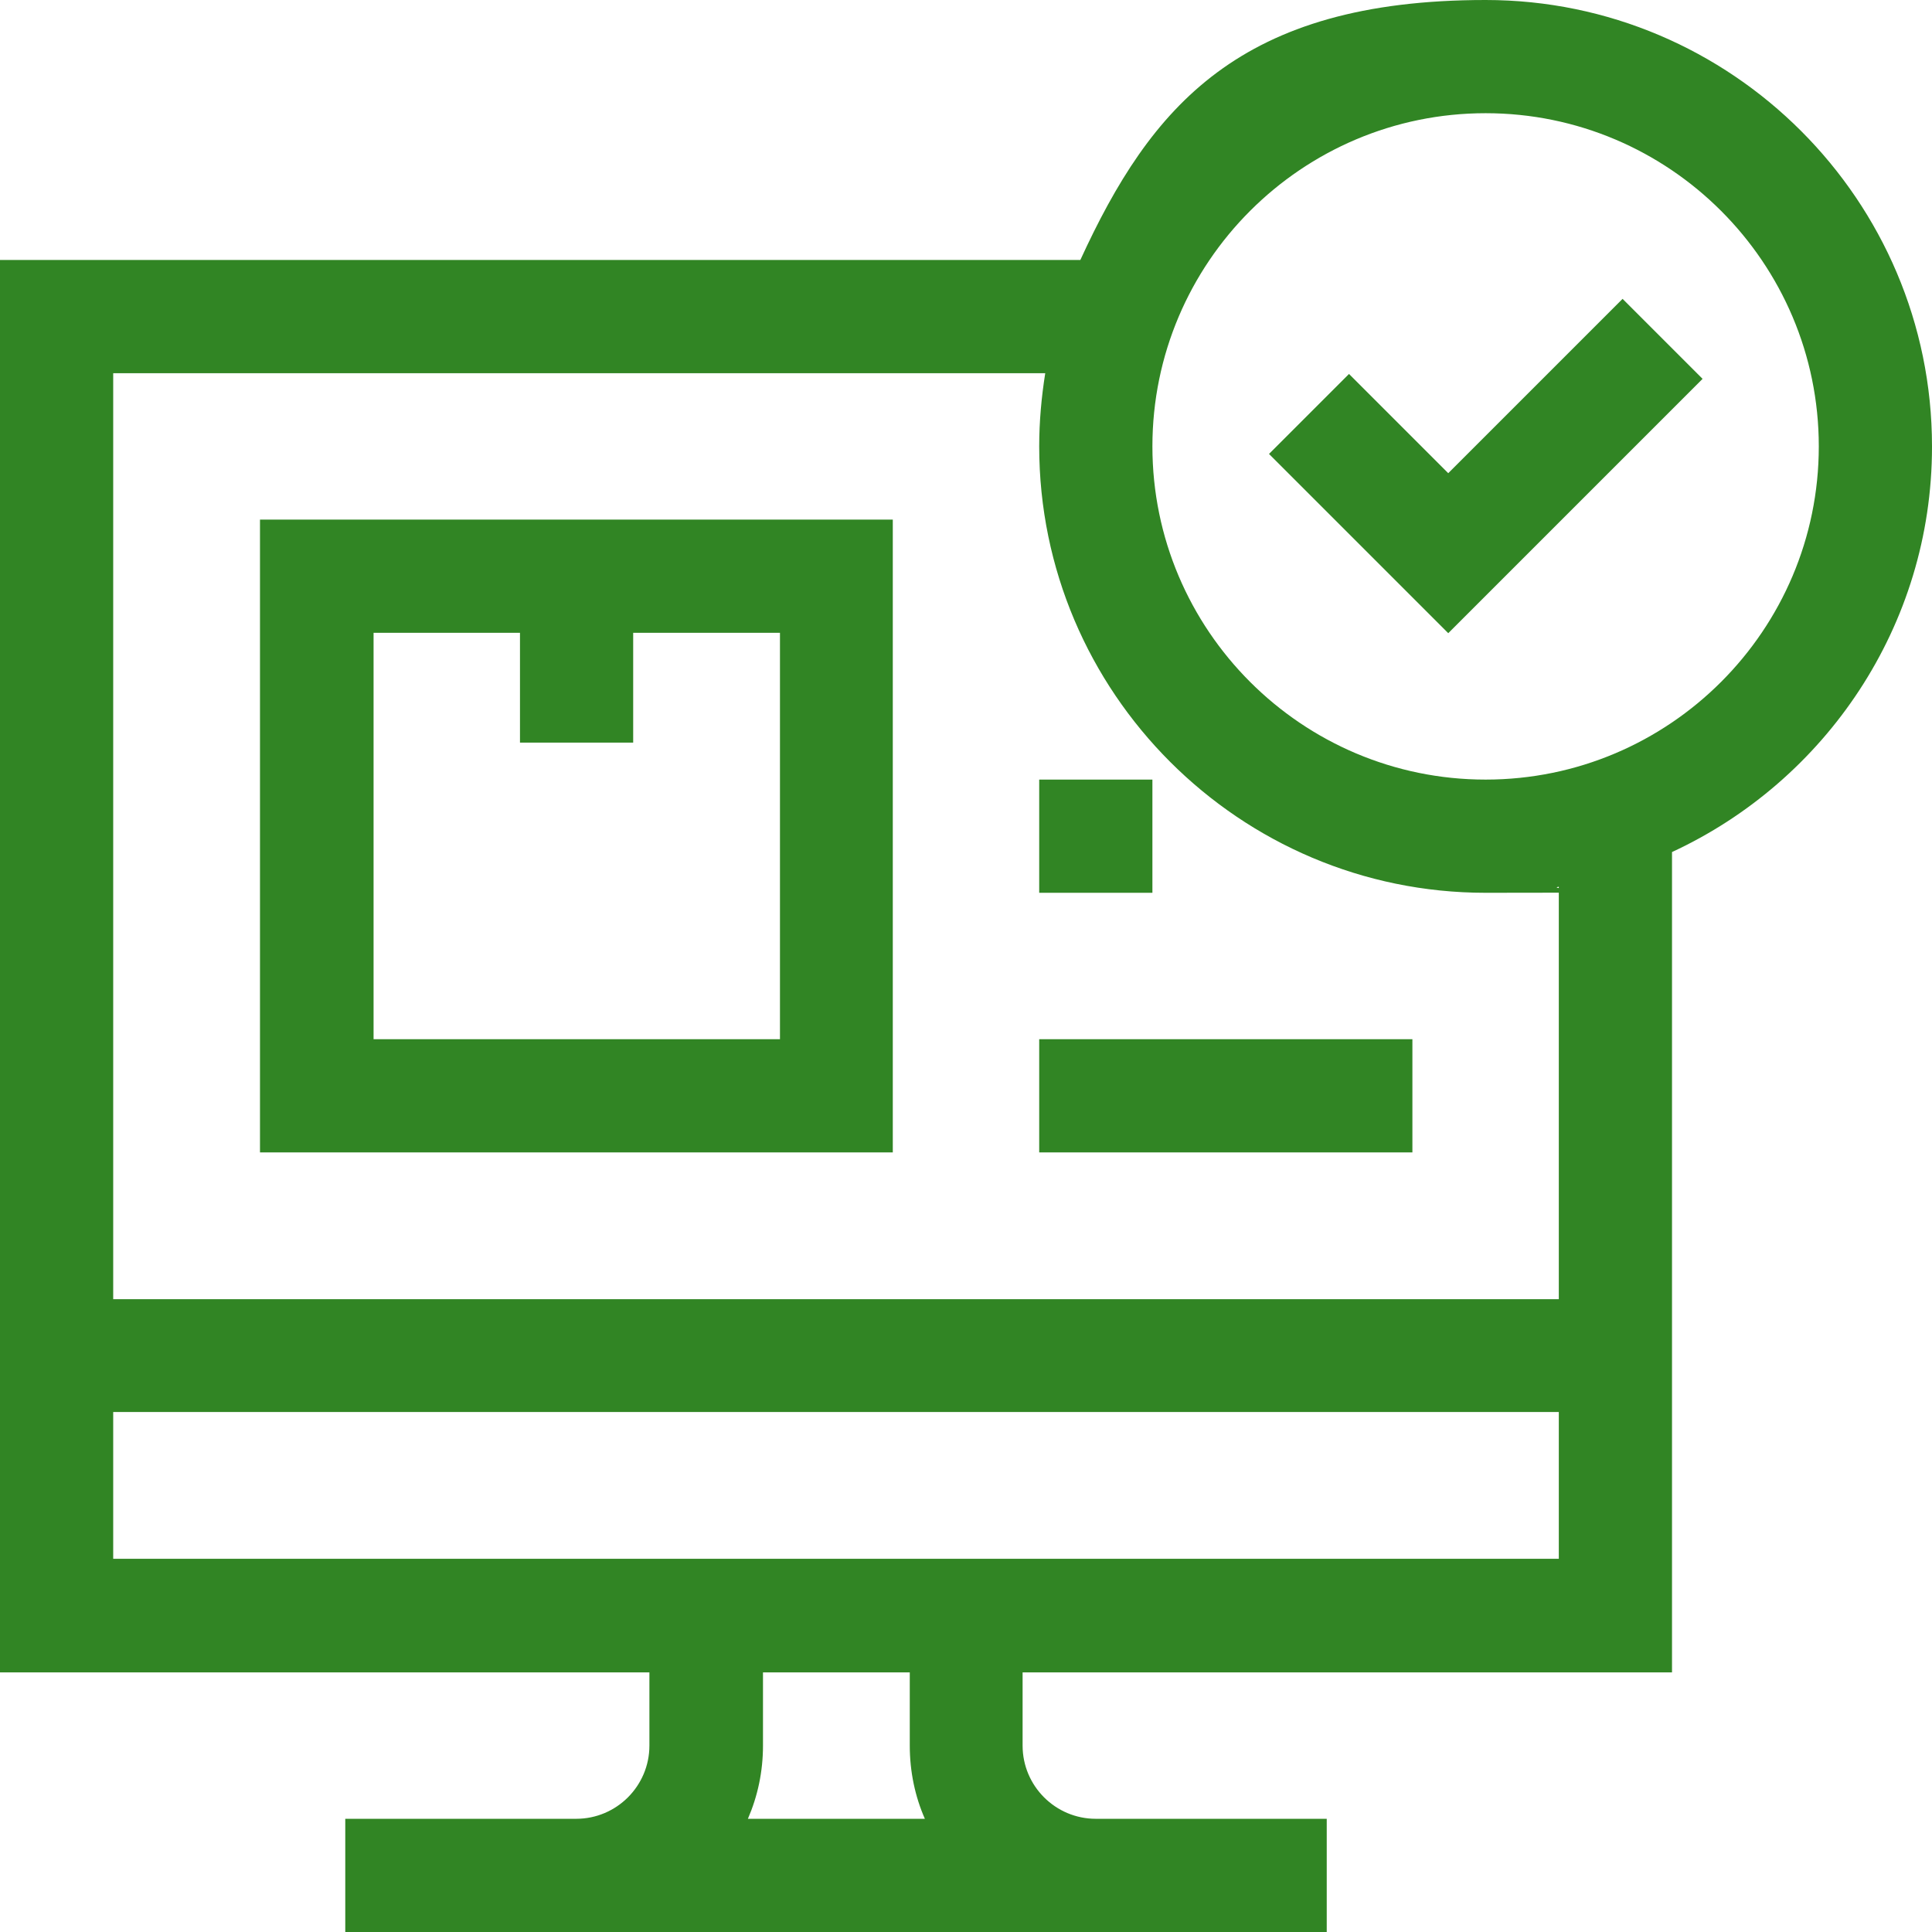 <?xml version="1.0" encoding="UTF-8"?>
<svg id="Capa_1" xmlns="http://www.w3.org/2000/svg" version="1.1" viewBox="0 0 512 512">
  <!-- Generator: Adobe Illustrator 30.0.0, SVG Export Plug-In . SVG Version: 2.1.1 Build 123)  -->
  <defs>
    <style>
      .st0 {
        fill: #318524;
      }
    </style>
  </defs>
  <path class="st0" d="M275.4,275.4h98.9v30h-98.9v-30Z"/>
  <path class="st0" d="M68.9,305.4h167.7v-167.7H68.9v167.7ZM98.9,167.7h38.9v29.1h30v-29.1h38.9v107.7h-107.7v-107.7Z"/>
  <path class="st0" d="M512,118.3C512,53.1,458.9,0,393.7,0s-88.7,28.2-107.4,68.9H0v374.3h172.1v19.4c0,10.7-8.7,19.4-19.4,19.4h-61.2v30h260.1v-30h-61.2c-10.7,0-19.4-8.7-19.4-19.4v-19.4h172.1v-217.4c40.6-18.8,68.9-59.9,68.9-107.4h0ZM245,482h-46.8c2.6-6,4-12.5,4-19.4v-19.4h38.9v19.4c0,6.9,1.4,13.5,4,19.4h0ZM30,413.1v-38.9h383.1v38.9H30ZM413.1,344.3H30V98.9h247c-1,6.3-1.6,12.8-1.6,19.4,0,65.2,53.1,118.3,118.3,118.3s13.1-.6,19.4-1.6v109.3h0ZM393.7,206.6c-48.7,0-88.3-39.6-88.3-88.3s39.6-88.3,88.3-88.3,88.3,39.6,88.3,88.3-39.6,88.3-88.3,88.3Z"/>
  <path class="st0" d="M383.8,125.4l-26.3-26.3-21.2,21.2,47.5,47.5,67.4-67.4-21.2-21.2-46.1,46.1Z"/>
  <path class="st0" d="M275.4,206.6h30v30h-30v-30Z"/>
</svg>